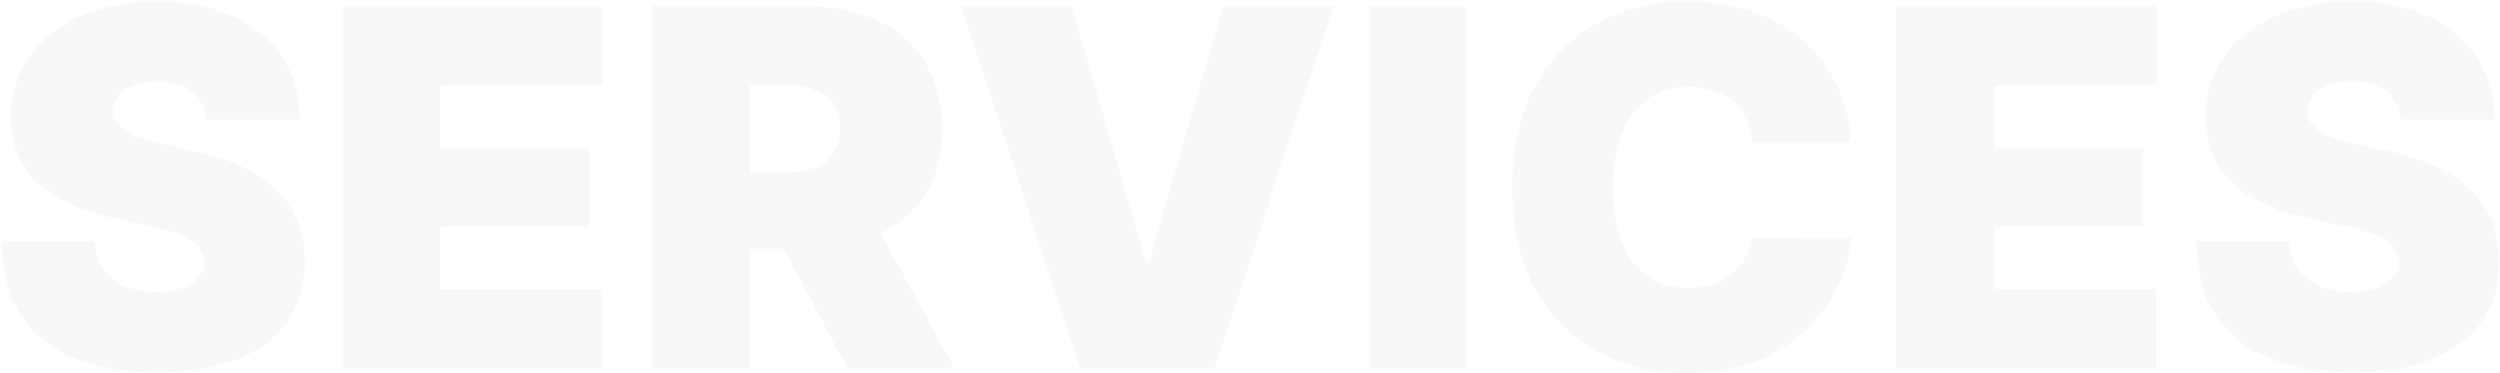 <svg width="1005" height="150" viewBox="0 0 1005 150" fill="none" xmlns="http://www.w3.org/2000/svg">
<path d="M82.784 48C82.405 43.265 80.63 39.572 77.457 36.92C74.332 34.269 69.574 32.943 63.182 32.943C59.11 32.943 55.772 33.44 53.168 34.435C50.611 35.382 48.717 36.684 47.486 38.341C46.255 39.998 45.615 41.892 45.568 44.023C45.474 45.775 45.781 47.361 46.492 48.781C47.249 50.154 48.433 51.409 50.043 52.545C51.653 53.635 53.712 54.629 56.222 55.528C58.731 56.428 61.714 57.233 65.171 57.943L77.102 60.5C85.151 62.205 92.041 64.454 97.77 67.247C103.499 70.041 108.187 73.331 111.832 77.119C115.478 80.86 118.153 85.074 119.858 89.761C121.61 94.449 122.509 99.562 122.557 105.102C122.509 114.667 120.118 122.763 115.384 129.392C110.649 136.021 103.878 141.063 95.071 144.52C86.312 147.976 75.776 149.705 63.466 149.705C50.824 149.705 39.792 147.834 30.369 144.094C20.994 140.353 13.703 134.6 8.494 126.835C3.333 119.023 0.729 109.032 0.682 96.864H38.182C38.419 101.314 39.531 105.055 41.52 108.085C43.508 111.116 46.302 113.412 49.901 114.974C53.546 116.537 57.879 117.318 62.898 117.318C67.112 117.318 70.639 116.797 73.48 115.756C76.321 114.714 78.475 113.27 79.943 111.423C81.411 109.577 82.169 107.47 82.216 105.102C82.169 102.877 81.435 100.936 80.014 99.278C78.641 97.574 76.368 96.059 73.196 94.733C70.024 93.36 65.739 92.081 60.341 90.898L45.852 87.773C32.974 84.979 22.817 80.315 15.383 73.781C7.997 67.2 4.328 58.227 4.375 46.864C4.328 37.631 6.79 29.558 11.761 22.645C16.78 15.685 23.717 10.263 32.571 6.381C41.472 2.498 51.676 0.557 63.182 0.557C74.924 0.557 85.081 2.522 93.651 6.452C102.221 10.382 108.826 15.921 113.466 23.071C118.153 30.173 120.521 38.483 120.568 48H82.784ZM137.578 148V2.545H242.408V34.364H177.067V59.364H237.01V91.182H177.067V116.182H242.124V148H137.578ZM261.992 148V2.545H324.776C335.572 2.545 345.018 4.51 353.114 8.44C361.211 12.37 367.508 18.028 372.006 25.415C376.504 32.801 378.754 41.655 378.754 51.977C378.754 62.394 376.433 71.177 371.793 78.327C367.201 85.476 360.737 90.874 352.404 94.52C344.118 98.166 334.435 99.989 323.356 99.989H285.856V69.307H315.401C320.041 69.307 323.995 68.739 327.262 67.602C330.576 66.419 333.11 64.548 334.862 61.992C336.661 59.435 337.56 56.097 337.56 51.977C337.56 47.811 336.661 44.425 334.862 41.821C333.11 39.169 330.576 37.228 327.262 35.997C323.995 34.719 320.041 34.08 315.401 34.08H301.481V148H261.992ZM347.219 81.239L383.583 148H340.685L305.174 81.239H347.219ZM430.866 2.545L460.696 105.102H461.832L491.662 2.545H536.264L488.253 148H434.276L386.264 2.545H430.866ZM589.762 2.545V148H550.273V2.545H589.762ZM744.272 57.091H704.215C703.931 53.776 703.174 50.77 701.942 48.071C700.759 45.372 699.102 43.052 696.971 41.111C694.888 39.122 692.354 37.607 689.371 36.565C686.388 35.476 683.003 34.932 679.215 34.932C672.586 34.932 666.976 36.542 662.383 39.761C657.837 42.981 654.381 47.597 652.013 53.611C649.693 59.624 648.533 66.845 648.533 75.273C648.533 84.174 649.717 91.632 652.085 97.645C654.499 103.611 657.979 108.109 662.525 111.139C667.07 114.122 672.539 115.614 678.931 115.614C682.577 115.614 685.844 115.164 688.732 114.264C691.621 113.317 694.13 111.968 696.261 110.216C698.391 108.464 700.12 106.357 701.445 103.895C702.818 101.385 703.742 98.568 704.215 95.443L744.272 95.727C743.799 101.883 742.07 108.156 739.087 114.548C736.104 120.893 731.867 126.764 726.374 132.162C720.929 137.512 714.182 141.821 706.133 145.088C698.084 148.355 688.732 149.989 678.079 149.989C664.727 149.989 652.747 147.124 642.141 141.395C631.583 135.666 623.226 127.238 617.07 116.111C610.962 104.984 607.908 91.371 607.908 75.273C607.908 59.08 611.033 45.443 617.283 34.364C623.533 23.237 631.961 14.832 642.567 9.151C653.174 3.421 665.011 0.557 678.079 0.557C687.264 0.557 695.716 1.812 703.434 4.321C711.152 6.83 717.923 10.5 723.746 15.329C729.57 20.112 734.258 26.007 737.809 33.014C741.36 40.022 743.514 48.047 744.272 57.091ZM762.188 148V2.545H867.017V34.364H801.676V59.364H861.619V91.182H801.676V116.182H866.733V148H762.188ZM965.011 48C964.632 43.265 962.856 39.572 959.684 36.92C956.559 34.269 951.8 32.943 945.408 32.943C941.336 32.943 937.998 33.44 935.394 34.435C932.837 35.382 930.943 36.684 929.712 38.341C928.481 39.998 927.842 41.892 927.795 44.023C927.7 45.775 928.008 47.361 928.718 48.781C929.476 50.154 930.659 51.409 932.269 52.545C933.879 53.635 935.939 54.629 938.448 55.528C940.958 56.428 943.941 57.233 947.397 57.943L959.329 60.5C967.378 62.205 974.267 64.454 979.996 67.247C985.726 70.041 990.413 73.331 994.059 77.119C997.705 80.86 1000.38 85.074 1002.08 89.761C1003.84 94.449 1004.74 99.562 1004.78 105.102C1004.74 114.667 1002.34 122.763 997.61 129.392C992.875 136.021 986.104 141.063 977.298 144.52C968.538 147.976 958.003 149.705 945.692 149.705C933.05 149.705 922.018 147.834 912.596 144.094C903.221 140.353 895.929 134.6 890.721 126.835C885.56 119.023 882.956 109.032 882.908 96.864H920.408C920.645 101.314 921.758 105.055 923.746 108.085C925.735 111.116 928.529 113.412 932.127 114.974C935.773 116.537 940.105 117.318 945.124 117.318C949.338 117.318 952.866 116.797 955.707 115.756C958.548 114.714 960.702 113.27 962.17 111.423C963.638 109.577 964.395 107.47 964.442 105.102C964.395 102.877 963.661 100.936 962.241 99.278C960.868 97.574 958.595 96.059 955.423 94.733C952.25 93.36 947.965 92.081 942.567 90.898L928.079 87.773C915.2 84.979 905.044 80.315 897.61 73.781C890.224 67.2 886.554 58.227 886.602 46.864C886.554 37.631 889.016 29.558 893.988 22.645C899.007 15.685 905.943 10.263 914.798 6.381C923.699 2.498 933.903 0.557 945.408 0.557C957.151 0.557 967.307 2.522 975.877 6.452C984.447 10.382 991.052 15.921 995.692 23.071C1000.38 30.173 1002.75 38.483 1002.79 48H965.011Z" fill="#111111" fill-opacity="0.03"/>
</svg>
